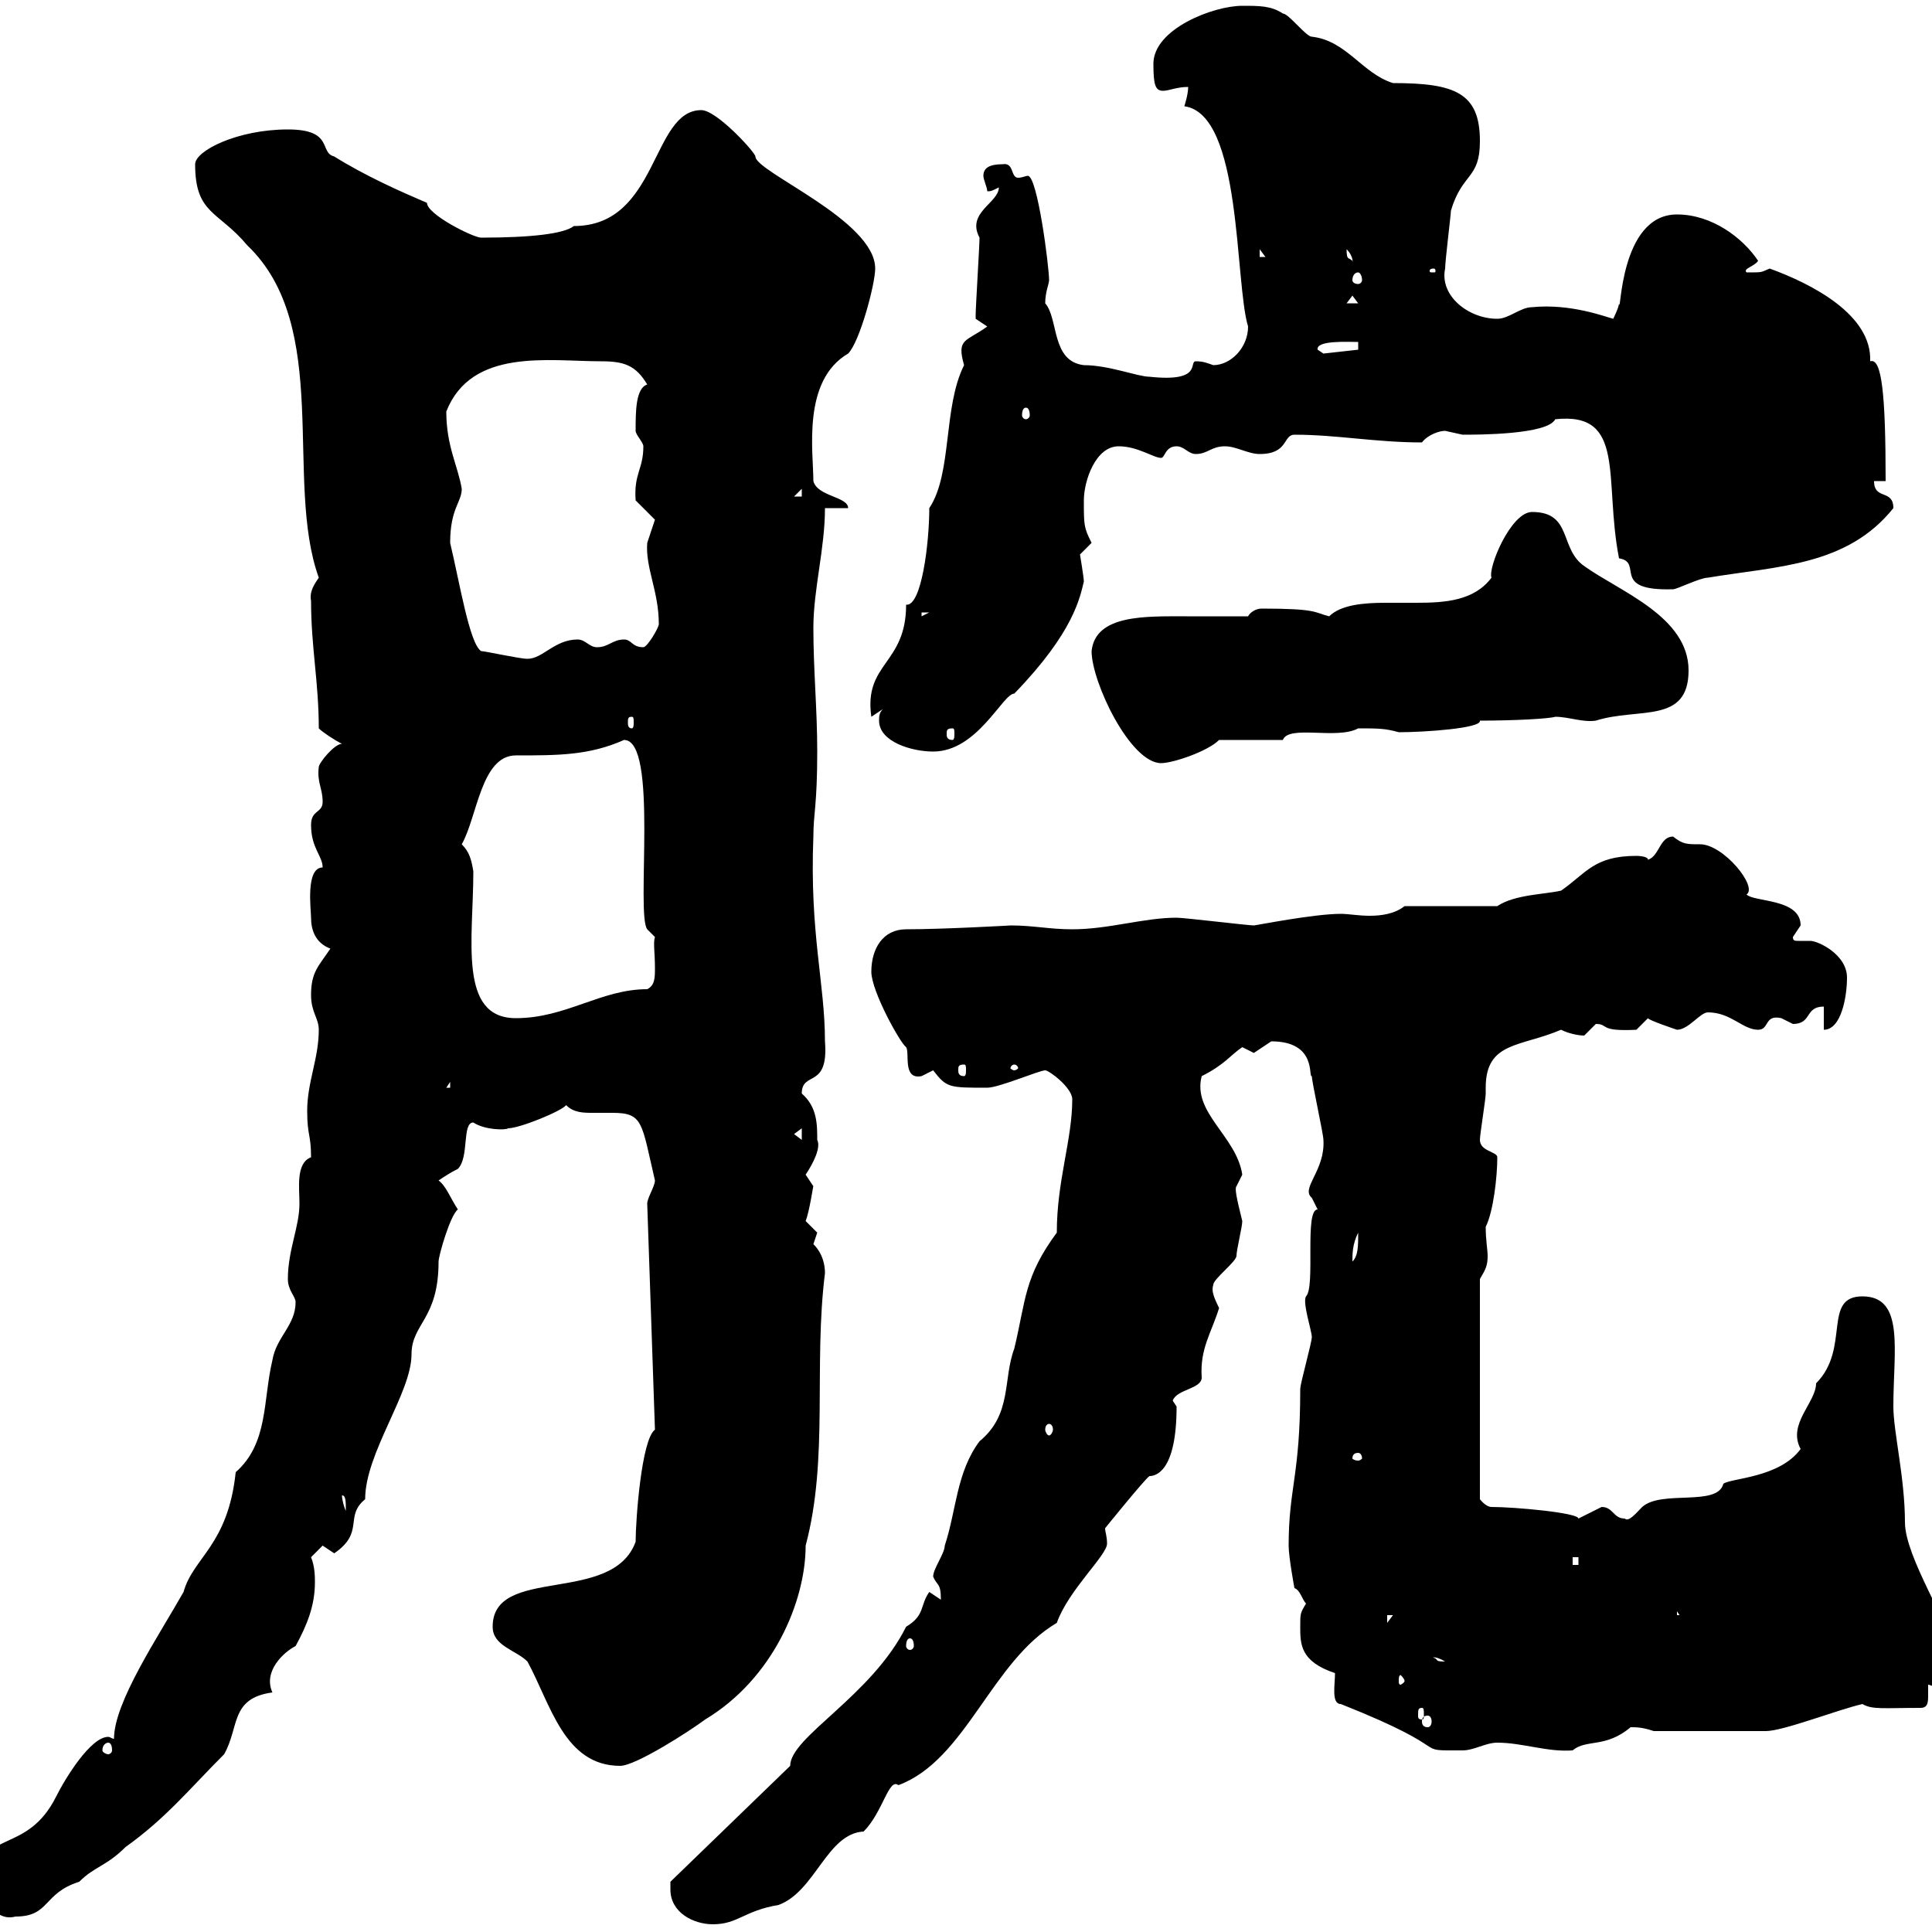 <svg xmlns="http://www.w3.org/2000/svg" xmlns:xlink="http://www.w3.org/1999/xlink" width="300" height="300"><path d="M104.10 293.40C104.10 297 107.70 298.80 110.70 298.80C114.60 298.80 115.50 296.70 120.90 295.80C126.60 293.70 128.40 284.70 134.10 284.40C137.10 281.40 138 276 139.50 277.20C150 273.30 153.90 258 164.10 252C165.90 246.90 171.90 241.50 171.90 239.70C171.90 238.50 171.60 237.90 171.60 237.30C171.60 237.30 177.90 229.50 178.50 229.20C179.40 229.20 182.70 228.60 182.70 218.40C182.70 218.40 182.10 217.50 182.10 217.50C182.70 215.70 186.60 215.70 186.60 213.90C186.30 209.40 188.10 207 189.30 203.10C188.40 201.30 188.10 200.40 188.40 199.50C188.40 198.60 192 195.90 192 195C192 194.10 192.90 190.50 192.90 189.60C192 186 191.70 184.50 192 184.20C192 184.20 192.90 182.40 192.90 182.40C192 176.40 185.10 172.80 186.60 167.10C190.20 165.30 191.10 163.80 192.90 162.60C192.90 162.60 194.70 163.50 194.70 163.50C194.70 163.50 197.40 161.70 197.40 161.70C204.60 161.70 203.10 167.40 203.70 167.10C203.70 168 205.50 176.10 205.50 177C205.80 181.80 201.90 184.50 203.70 186C203.70 186 204.60 187.80 204.60 187.80C202.50 187.80 204.30 199.80 202.80 201.30C202.20 202.20 203.70 206.70 203.70 207.60C203.70 208.50 201.90 214.80 201.90 215.70C201.90 229.20 200.10 231 200.10 240C200.10 241.80 201 246.60 201 246.60C201.90 246.90 202.20 248.40 202.80 249C201.90 250.50 201.90 250.50 201.90 252.60C201.90 255.30 201.90 258 207.30 259.80C207.30 261.60 206.70 264.60 208.20 264.60C227.10 272.10 218.70 271.80 227.10 271.80C228.90 271.80 230.70 270.60 232.50 270.60C236.40 270.60 240.30 272.10 244.20 271.80C246.30 270 249.30 271.50 253.20 268.20C254.10 268.20 255 268.20 256.80 268.80L274.20 268.80C276.90 268.80 285.30 265.50 289.20 264.60C290.70 265.50 292.50 265.20 298.20 265.20C299.40 265.20 299.40 264.30 299.40 263.10C299.40 262.50 299.40 261.60 299.40 261.60C299.70 261.60 300 261.90 300.90 261.90C301.20 261.90 303.30 260.10 303 255.60C303 252.60 295.80 241.80 295.80 236.40C295.80 229.50 294 222.30 294 218.40C294 209.70 295.80 201.30 289.20 201.30C282.90 201.30 287.40 209.40 282 214.80C282 217.80 277.50 221.10 279.60 225C276.30 229.50 268.80 229.50 267.60 230.40C266.70 234 258 231.30 255 234C254.10 234.90 252.90 236.40 252.30 235.80C250.50 235.80 250.50 234 248.70 234C248.70 234 245.10 235.80 245.10 235.80C245.10 234.90 235.20 234 231.60 234C230.70 234 229.80 232.80 229.80 232.80L229.80 198.60C230.70 197.10 231 196.50 231 195C231 194.10 230.70 192.60 230.70 190.50C231.90 188.10 232.50 182.70 232.50 179.70C232.50 178.80 229.80 178.80 229.80 177C229.80 176.10 230.70 170.70 230.70 169.80C230.70 169.80 230.70 168.90 230.70 168.90C230.70 161.70 236.10 162.60 242.40 159.90C243.60 160.50 245.10 160.80 246 160.80C246 160.80 247.80 159 247.80 159C249.90 159 248.10 160.20 254.10 159.90C254.10 159.90 255.90 158.10 255.90 158.10C255.90 158.40 260.40 159.90 260.40 159.90C262.20 159.90 264 157.20 265.20 157.20C268.80 157.20 270.60 159.90 273 159.90C274.80 159.90 273.90 157.50 276.60 158.10C276.60 158.10 278.40 159 278.40 159C281.40 159 280.20 156.30 283.20 156.30L283.20 159.90C285.90 159.90 286.80 154.80 286.80 151.80C286.80 148.20 282.30 146.10 281.10 146.10C280.20 146.10 279.60 146.10 279.30 146.10C278.70 146.10 278.40 146.10 278.40 145.50C278.40 145.50 279.60 143.70 279.60 143.70C279.60 139.50 272.40 140.10 271.20 138.90C273 137.70 267.60 131.10 264 131.10C261.90 131.10 261.30 131.10 259.80 129.90C257.70 129.90 257.70 132.90 255.90 133.50C255.90 132.90 254.10 132.90 254.10 132.90C247.50 132.90 246.30 135.60 242.40 138.30C239.70 138.90 235.20 138.90 232.50 140.70L218.10 140.70C216.60 141.90 214.50 142.20 212.70 142.20C210.90 142.20 209.40 141.90 208.20 141.90C204 141.90 195 143.70 194.70 143.70C193.80 143.70 183.90 142.50 182.70 142.50C177.60 142.50 172.20 144.30 166.50 144.30C162.90 144.30 160.50 143.70 156.90 143.70C157.20 143.70 146.40 144.30 140.70 144.30C137.10 144.30 135.30 147.30 135.30 150.90C135.30 153.90 139.80 162 140.70 162.60C141.30 163.50 140.10 167.70 143.10 167.10C143.10 167.10 144.90 166.20 144.90 166.20C147 168.90 147.30 168.90 153.30 168.90C155.10 168.90 161.40 166.20 162.30 166.20C162.90 166.20 166.50 168.90 166.50 170.70C166.50 177 164.10 183.30 164.10 191.40C159 198.30 159.30 201.90 157.50 209.40C155.70 214.20 157.20 219.60 152.10 223.80C148.50 228.60 148.50 234.60 146.70 240C146.70 241.20 144.90 243.60 144.90 244.80C145.50 246.30 146.10 245.70 146.10 248.40C146.10 248.40 144.30 247.20 144.30 247.20C142.80 249.30 143.70 250.80 140.70 252.60C135.30 263.40 122.70 269.70 122.70 274.20L104.10 292.20C104.10 292.20 104.10 293.40 104.10 293.40ZM-3 291.60C-3 294.30-0.90 298.50 2.40 297.60C7.80 297.60 6.60 294 12.30 292.20C14.70 289.80 16.50 289.80 19.50 286.80C25.80 282.30 29.40 277.80 34.80 272.40C37.20 268.20 35.70 263.70 42.30 262.80C40.80 259.50 44.10 256.50 45.90 255.60C47.70 252.30 48.90 249.30 48.90 245.70C48.90 244.80 48.90 243.30 48.30 241.80C48.30 241.80 50.10 240 50.10 240C50.10 240 51.90 241.20 51.90 241.20C56.70 237.90 53.40 235.50 56.70 232.80C56.70 225.60 63.90 216.30 63.90 210.30C63.90 205.50 68.10 204.90 68.10 195.90C68.10 195 69.90 188.70 71.10 187.80C69.90 186 69.30 184.20 68.10 183.30C69 182.70 69.90 182.10 71.10 181.50C72.90 179.70 71.70 174.30 73.50 174.30C75.30 175.50 78.60 175.50 78.90 175.20C80.70 175.20 87.30 172.50 87.90 171.60C89.10 172.80 90.60 172.80 92.10 172.80C93 172.80 94.20 172.80 95.10 172.80C99.90 172.80 99.60 174.30 101.70 183.30C101.70 184.20 100.50 186 100.50 186.90L101.70 222C99.60 223.50 98.70 236.10 98.70 239.40C95.10 249.30 76.50 243 76.50 252.60C76.50 255.60 80.10 256.20 81.90 258C85.50 264.60 87.60 274.20 96.30 274.20C98.70 274.20 107.10 268.80 109.50 267C120 260.70 125.10 248.70 125.10 240C128.70 226.50 126.30 212.10 128.10 197.70C128.10 194.70 126.30 193.20 126.30 193.20C126.30 193.20 126.90 191.40 126.90 191.40C126.90 191.40 125.10 189.60 125.10 189.60C125.70 188.10 126.30 183.90 126.30 184.20C126.30 184.20 125.10 182.40 125.10 182.40C126.30 180.60 127.50 178.20 126.90 177C126.90 174.60 126.90 171.90 124.50 169.80C124.50 166.20 128.70 169.20 128.10 161.70C128.10 152.70 125.70 144.90 126.30 129.90C126.30 126.30 126.90 125.10 126.90 116.70C126.90 110.10 126.30 104.10 126.30 97.50C126.30 91.50 128.10 85.20 128.10 78.90L131.70 78.90C131.70 77.10 126.90 77.10 126.30 74.70C126.30 70.20 124.50 59.10 131.70 54.90C133.50 53.10 135.90 44.10 135.90 41.70C135.90 34.20 117.30 26.70 117.30 24.30C117.30 23.70 111.30 17.10 108.90 17.10C101.10 17.10 102.30 35.10 89.10 35.10C87.60 36.30 82.50 36.90 74.70 36.90C73.50 36.90 66.30 33.30 66.30 31.50C62.10 29.70 56.70 27.30 51.90 24.30C49.50 23.70 51.90 20.10 44.70 20.10C36.90 20.10 30.30 23.40 30.30 25.50C30.30 33.30 33.90 32.70 38.40 38.10C51.60 50.70 44.10 74.70 49.50 89.70C48.90 90.60 48 91.80 48.30 93.30C48.30 100.50 49.50 105.90 49.50 113.10C50.10 113.70 51.90 114.90 53.10 115.50C51.90 115.50 49.50 118.50 49.50 119.10C49.20 121.50 50.10 122.40 50.10 124.50C50.10 126.30 48.30 125.70 48.30 128.10C48.30 131.70 50.10 132.90 50.10 134.70C47.40 134.70 48.30 141.30 48.30 142.50C48.30 144.30 48.90 146.40 51.30 147.30C49.50 150 48.30 150.90 48.30 154.50C48.30 157.20 49.50 158.10 49.50 159.90C49.50 164.40 47.70 168 47.70 172.50C47.70 176.40 48.30 176.10 48.30 179.70C45.90 180.60 46.50 184.50 46.50 186.90C46.50 190.50 44.70 194.10 44.70 198.60C44.70 200.40 45.90 201.30 45.90 202.20C45.90 205.80 42.90 207.60 42.30 211.20C40.80 217.50 41.70 224.10 36.60 228.60C35.40 240 30 241.80 28.50 247.20C24.60 254.10 17.70 264.30 17.70 270C17.40 270 17.10 269.70 16.80 269.70C14.10 269.70 10.20 276 8.70 279C4.20 288-3 284.10-3 291.60ZM16.80 270.60C17.10 270.60 17.40 270.90 17.40 271.80C17.40 272.10 17.10 272.40 16.80 272.40C16.50 272.40 15.90 272.10 15.90 271.80C15.90 270.90 16.50 270.60 16.80 270.60ZM221.70 266.40C222 266.40 222.30 266.70 222.30 267.30C222.30 267.90 222 268.20 221.70 268.20C221.10 268.20 220.80 267.90 220.80 267.30C220.80 266.70 221.10 266.40 221.70 266.40ZM220.80 265.20C221.10 265.20 221.10 265.50 221.10 266.40C221.10 266.70 221.10 267 220.80 267C220.20 267 220.20 266.70 220.20 266.40C220.20 265.50 220.20 265.20 220.80 265.20ZM218.10 261C218.10 261.30 217.50 261.60 217.50 261.60C217.20 261.60 217.20 261.30 217.20 261C217.20 260.70 217.20 260.10 217.50 260.10C217.50 260.10 218.10 260.70 218.10 261ZM222.60 257.40C222.30 257.40 222.90 257.10 224.40 258C222.60 258 223.50 257.70 222.60 257.40ZM141.30 254.40C141.60 254.40 141.90 254.70 141.90 255.60C141.90 255.90 141.60 256.20 141.30 256.20C141 256.20 140.70 255.90 140.70 255.60C140.70 254.70 141 254.40 141.30 254.40ZM215.40 250.80L216.30 250.80L215.40 252ZM260.40 250.20L261.60 252L261.60 250.80L260.40 250.80ZM244.20 241.80L245.10 241.80L245.10 243L244.20 243ZM53.10 232.20C53.70 232.20 53.70 233.10 53.70 234.60C53.40 234 53.10 232.80 53.10 232.20ZM210.90 225.60C211.20 225.60 211.50 225.90 211.50 226.50C211.50 226.50 211.20 226.80 210.90 226.80C210.30 226.80 210 226.50 210 226.50C210 225.90 210.30 225.60 210.90 225.60ZM162.90 221.10C163.20 221.10 163.50 221.40 163.50 222C163.50 222.30 163.20 222.90 162.90 222.90C162.60 222.90 162.30 222.30 162.30 222C162.30 221.40 162.60 221.10 162.90 221.10ZM210.90 191.40C210.90 193.50 210.90 195 210 195.90C210 194.70 210 193.20 210.90 191.40ZM123.30 176.10L124.50 175.20L124.50 177ZM69.90 168L69.90 168.90L69.30 168.90ZM149.70 165.30C150 165.30 150 165.60 150 166.20C150 166.50 150 167.10 149.70 167.10C148.80 167.10 148.80 166.50 148.80 166.20C148.80 165.60 148.80 165.30 149.70 165.30ZM157.50 165.30C157.80 165.30 158.10 165.60 158.10 165.90C158.10 165.90 157.80 166.20 157.50 166.20C157.20 166.20 156.90 165.90 156.90 165.90C156.90 165.60 157.20 165.30 157.50 165.30ZM73.50 135.30C73.20 133.50 72.90 132.30 71.70 131.10C74.10 126.90 74.70 117.30 80.10 117.30C86.70 117.30 91.50 117.30 96.90 114.90C102.30 114.90 98.70 141.90 100.50 144.30L101.70 145.50C101.40 146.40 101.70 147.90 101.70 150.30C101.70 151.80 101.70 153 100.50 153.60C93.30 153.60 87.90 158.10 80.10 158.10C71.10 158.10 73.50 145.80 73.50 135.30ZM169.50 101.10C169.50 105.90 175.50 118.50 180.30 118.50C182.10 118.50 187.50 116.70 189.30 114.90L199.20 114.90C200.10 112.50 207.60 114.90 210.90 113.10C213.90 113.10 215.10 113.10 217.20 113.70C221.10 113.70 230.10 113.10 229.80 111.90C235.20 111.90 240.60 111.60 241.50 111.30C243.60 111.30 245.70 112.20 247.80 111.90C254.40 109.80 262.20 112.50 262.20 104.10C262.20 95.70 251.40 91.80 246 87.90C242.10 85.20 244.20 79.50 237.90 79.50C234.60 79.50 231 88.20 231.60 89.70C228.90 93.30 224.40 93.60 219.90 93.60C218.40 93.60 216.60 93.60 215.10 93.60C211.80 93.60 208.20 93.90 206.40 95.70C204 95.10 204.60 94.50 195.90 94.50C195 94.50 194.10 95.10 193.80 95.70C191.10 95.70 187.50 95.70 184.20 95.70C177.90 95.70 170.10 95.40 169.50 101.10ZM137.10 110.10C136.50 110.70 136.50 111.30 136.50 111.90C136.50 115.20 141.60 116.70 144.90 116.70C151.80 116.70 155.70 107.70 157.50 107.70C166.80 98.10 167.70 92.70 168.30 90.30C168.30 89.70 167.70 86.10 167.70 86.10C167.70 86.10 169.50 84.30 169.50 84.30C168.30 81.90 168.30 81.60 168.30 77.70C168.30 74.70 170.10 69.30 173.70 69.30C176.70 69.30 179.10 71.10 180.30 71.10C180.90 71.10 180.90 69.30 182.70 69.30C183.90 69.30 184.50 70.50 185.70 70.50C187.50 70.50 188.10 69.30 190.20 69.30C192 69.30 193.80 70.50 195.60 70.50C200.10 70.50 199.20 67.50 201 67.50C207.60 67.50 213.60 68.70 220.80 68.70C221.70 67.50 223.50 66.90 224.40 66.90C224.40 66.90 227.10 67.50 227.10 67.50C229.50 67.50 240.30 67.50 241.50 65.10C252.60 63.90 249 74.40 251.40 86.70C255.30 87.30 249.90 91.80 259.80 91.50C260.40 91.50 264 89.70 265.20 89.70C276 87.90 286.80 87.90 294 78.90C294 75.90 291 77.70 291 74.70L292.80 74.70C292.80 61.20 292.20 55.50 290.40 56.10C290.70 48.90 281.40 44.10 274.80 41.70C273.30 42.30 273.90 42.30 271.20 42.30C270.60 41.70 272.40 41.40 273 40.50C270.60 36.90 265.80 33.30 260.40 33.30C251.40 33.30 251.70 49.50 251.40 47.10C251.40 47.70 250.50 49.50 250.50 49.50C249.30 49.20 243.90 47.10 237.90 47.70C236.10 47.70 234.30 49.50 232.50 49.50C228 49.50 223.50 45.90 224.40 41.70C224.40 40.50 225.30 33.30 225.30 32.70C227.10 26.70 229.80 27.90 229.80 21.90C229.80 14.40 225.90 12.90 216.30 12.90C211.50 11.40 209.10 6.30 203.70 5.70C202.80 5.70 200.10 2.10 199.20 2.10C197.40 0.90 195.60 0.90 192.90 0.90C188.40 0.90 179.10 4.50 179.10 9.90C179.10 13.20 179.40 14.10 180.60 14.10C181.50 14.10 182.70 13.50 184.50 13.50C184.50 14.70 183.90 16.50 183.90 16.50C192.90 17.70 191.70 43.80 193.80 50.70C193.80 54 191.10 56.70 188.40 56.70C187.50 56.40 186.90 56.10 185.70 56.10C184.50 56.10 186.90 59.40 178.50 58.50C176.70 58.50 172.20 56.70 168.30 56.70C163.20 56.10 164.40 49.50 162.30 47.10C162.30 45.30 162.90 44.10 162.90 43.50C162.90 41.40 161.10 27.30 159.60 27.30C159.30 27.30 158.70 27.60 158.10 27.60C156.90 27.60 157.50 25.20 155.70 25.50C153.60 25.50 152.70 26.10 152.70 27.30C152.70 27.90 153.30 29.10 153.30 29.70C153.90 29.70 153.90 29.70 155.10 29.10C155.10 31.50 150 33 152.10 36.90C152.10 38.10 151.50 47.70 151.50 48.90C151.50 48.90 151.50 48.90 151.50 49.50C151.50 49.50 153.30 50.70 153.30 50.70C150 53.10 148.50 52.50 149.70 56.70C146.40 63.30 147.90 73.50 144.30 78.90C144.30 84.30 143.10 94.20 140.70 93.90C140.70 103.20 134.10 102.90 135.30 111.30ZM147.90 113.10C148.20 113.10 148.20 113.40 148.20 114C148.20 114.30 148.20 114.90 147.90 114.90C147 114.90 147 114.30 147 114C147 113.40 147 113.10 147.90 113.10ZM98.10 111.30C98.40 111.30 98.40 111.60 98.40 112.20C98.40 112.50 98.40 113.10 98.10 113.10C97.50 113.10 97.50 112.50 97.50 112.20C97.50 111.60 97.50 111.30 98.10 111.30ZM74.70 101.10C72.90 99.90 71.40 90.60 69.90 84.30C69.90 78.90 71.70 78 71.70 75.90C71.10 72.30 69.30 69.30 69.30 63.90C73.20 54 85.20 56.10 93.30 56.10C96.90 56.10 98.70 56.70 100.50 59.70C98.70 60.30 98.70 63.90 98.70 66.90C98.70 67.50 99.90 68.70 99.90 69.30C99.90 72.90 98.40 73.50 98.70 77.70C98.70 77.70 101.70 80.70 101.70 80.70C101.70 80.70 100.50 84.30 100.50 84.30C100.20 88.20 102.30 91.80 102.30 96.90C102.30 97.50 100.50 100.50 99.90 100.50C98.10 100.50 98.10 99.30 96.90 99.30C95.10 99.30 94.50 100.50 92.70 100.50C91.50 100.50 90.90 99.30 89.70 99.30C86.10 99.30 84.30 102.30 81.90 102.30C80.70 102.30 75.30 101.10 74.70 101.10ZM143.10 95.10L144.30 95.10L143.10 95.70ZM124.50 75.90L124.50 77.10L123.30 77.10ZM159.30 63.30C159.60 63.30 159.90 63.60 159.90 64.50C159.90 64.80 159.60 65.10 159.30 65.10C159 65.10 158.70 64.80 158.70 64.50C158.70 63.60 159 63.30 159.30 63.30ZM204.60 54.30C204.30 52.80 209.40 53.10 210.90 53.10L210.90 54.30L205.50 54.90ZM210 45.90L210.90 47.10L209.10 47.10ZM210.90 42.30C211.20 42.30 211.50 42.90 211.50 43.50C211.50 43.80 211.20 44.10 210.90 44.10C210.30 44.10 210 43.80 210 43.50C210 42.90 210.30 42.30 210.90 42.30ZM222.60 41.70C222.90 41.70 222.90 42 222.90 42C222.90 42.30 222.90 42.30 222.60 42.30C222 42.30 222 42.30 222 42C222 42 222 41.70 222.60 41.70ZM209.10 38.70C210.30 39.90 210 41.10 210 40.50C209.40 39.90 209.10 40.50 209.10 38.70ZM195.60 38.70L196.50 39.90L195.60 39.90Z"/></svg>